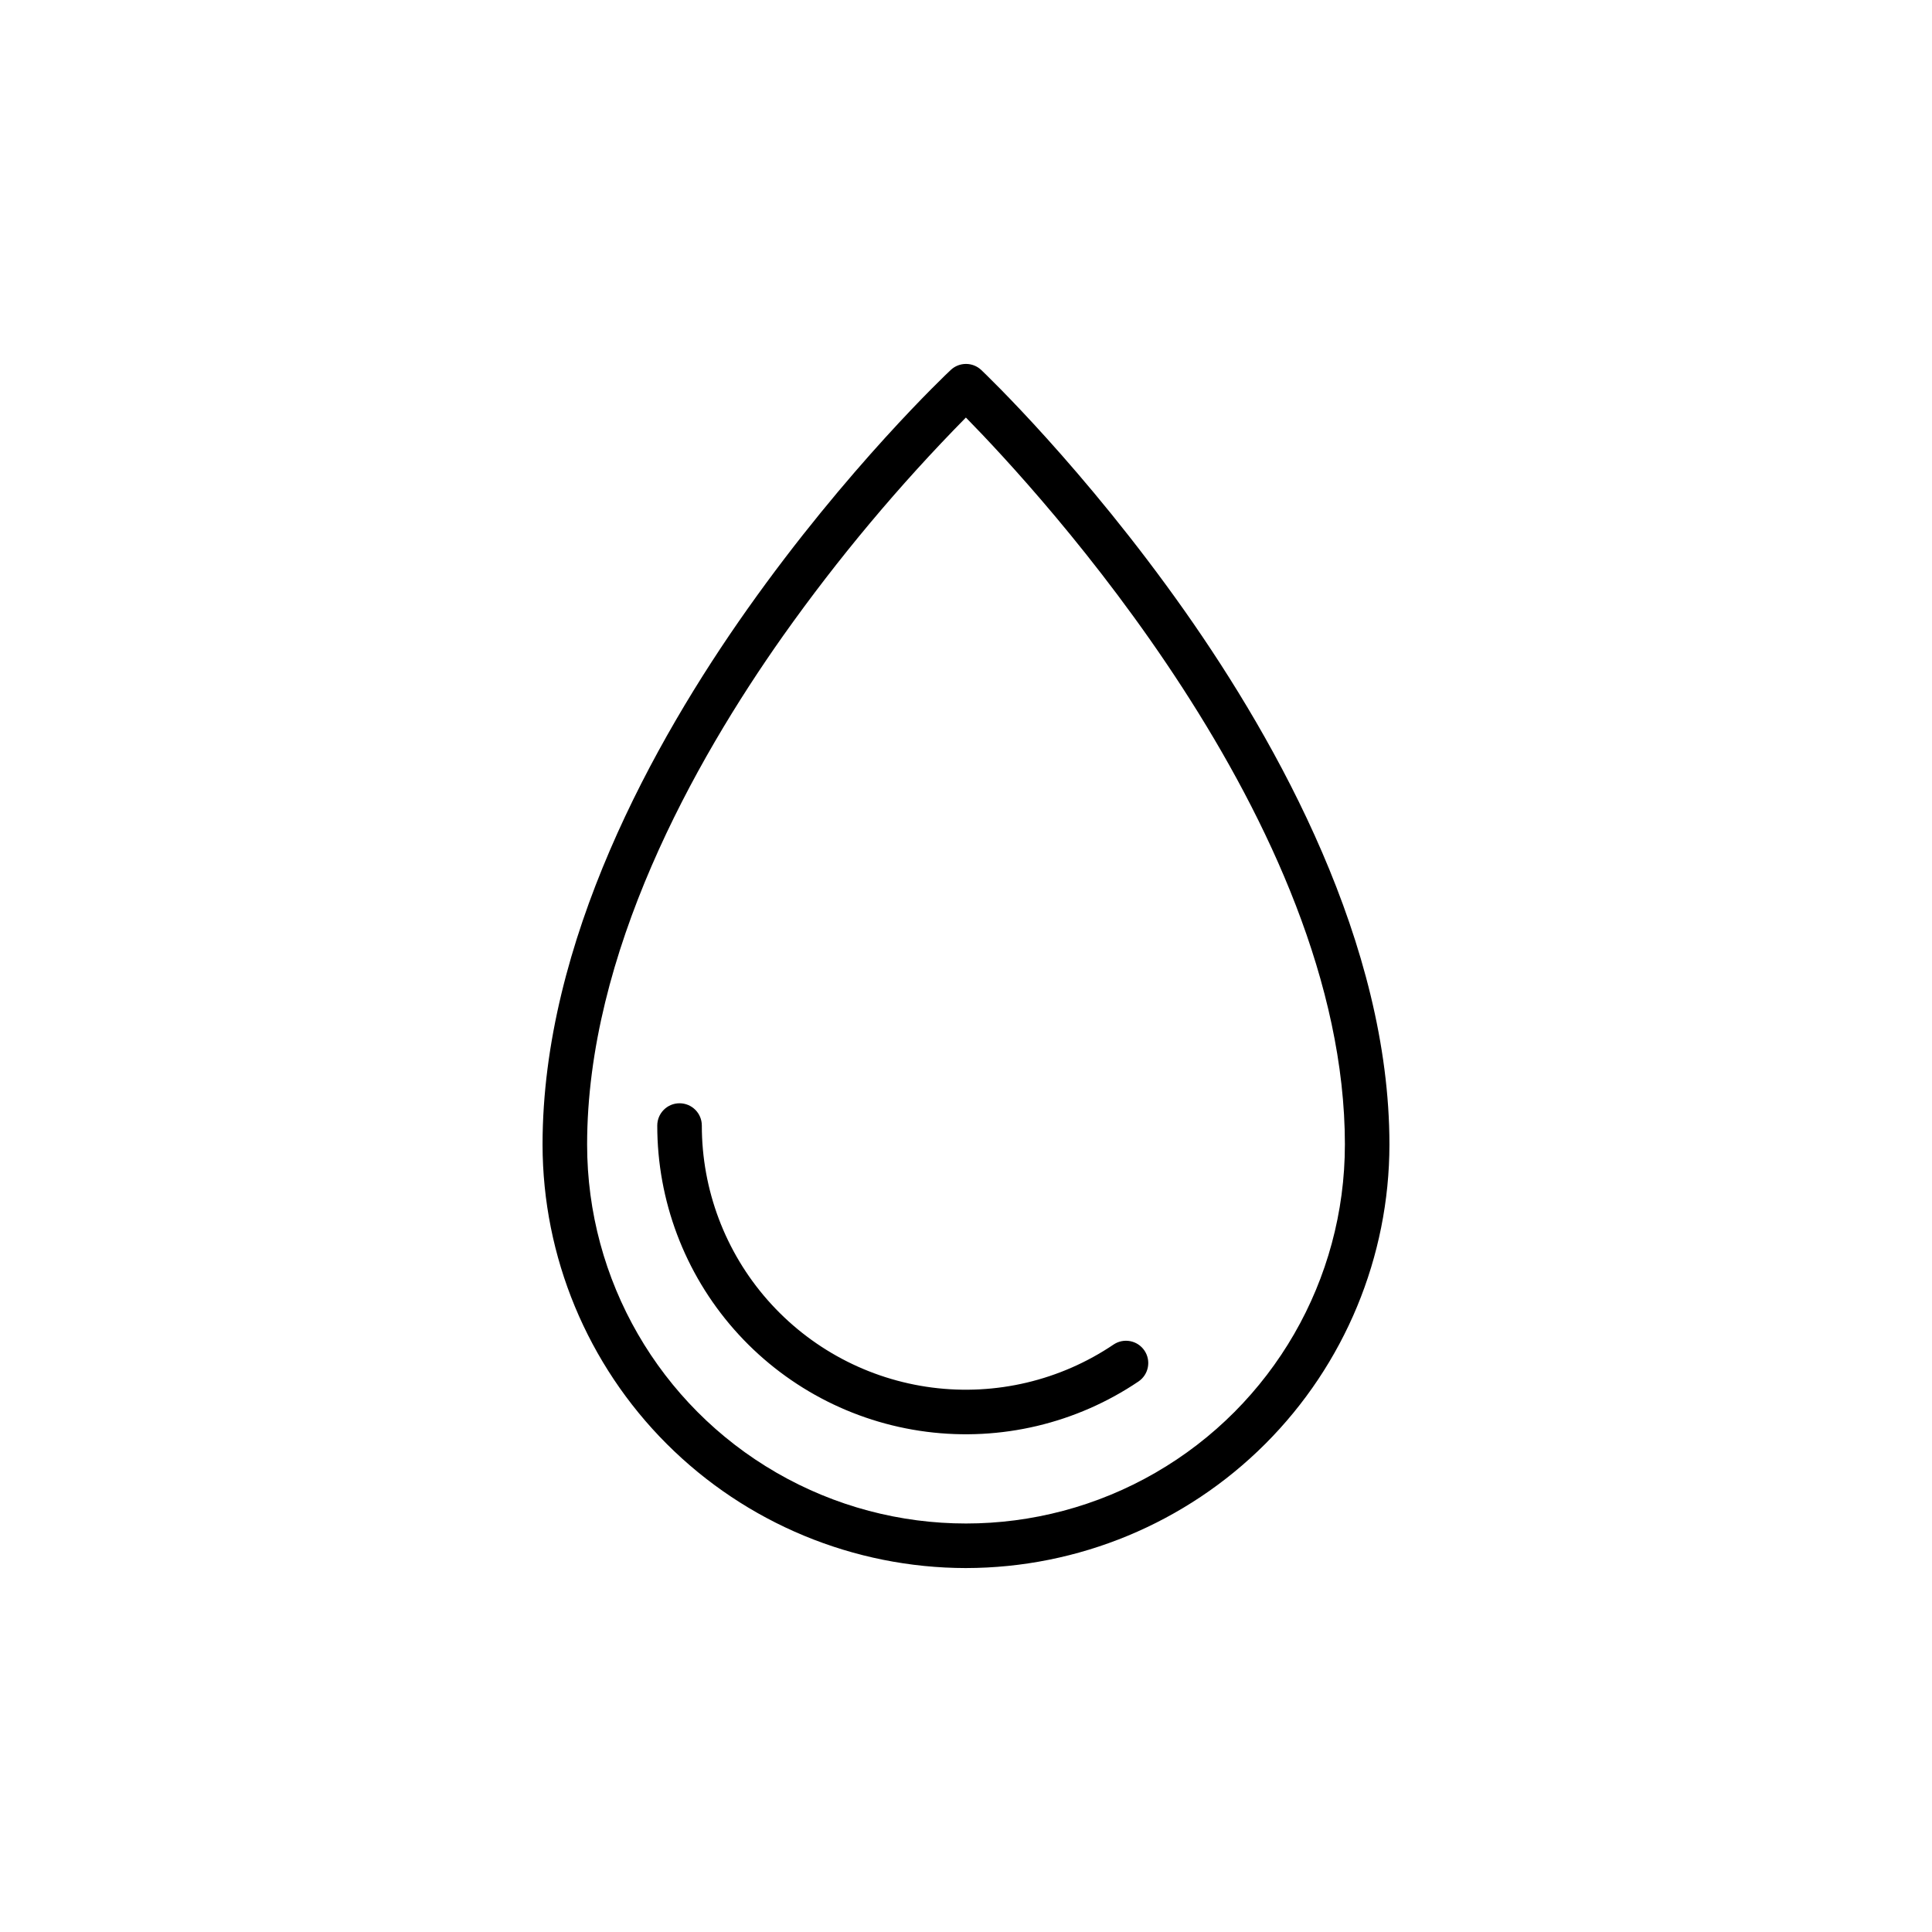 <?xml version="1.0" encoding="UTF-8"?>
<!-- Uploaded to: SVG Repo, www.svgrepo.com, Generator: SVG Repo Mixer Tools -->
<svg fill="#000000" width="800px" height="800px" version="1.1" viewBox="144 144 512 512" xmlns="http://www.w3.org/2000/svg">
 <path d="m400 559.55c29.75-0.035 58.273-11.867 79.312-32.906 21.035-21.035 32.871-49.559 32.902-79.309 0-53.203-29.492-106.25-54.234-141.39-26.609-37.789-52.816-62.828-53.918-63.875-2.266-2.156-5.824-2.168-8.105-0.027-1.102 1.035-27.32 25.789-53.938 63.441-24.742 35.004-54.238 88.023-54.238 141.85v0.004c0.035 29.75 11.867 58.273 32.906 79.312 21.035 21.035 49.559 32.867 79.312 32.902zm-48.473-247.05c14.566-20.555 30.766-39.898 48.445-57.848 19.234 19.578 100.44 107.31 100.44 192.68l-0.004 0.004c0 35.871-19.137 69.02-50.203 86.953-31.066 17.938-69.344 17.938-100.41 0-31.066-17.934-50.203-51.082-50.203-86.953 0-50.652 28.242-101.29 51.938-134.84zm-33.344 129.78c0-3.262 2.641-5.902 5.902-5.902 3.262 0 5.906 2.641 5.906 5.902-0.012 17.016 6.184 33.453 17.418 46.234s26.742 21.027 43.621 23.203c16.875 2.172 33.969-1.879 48.074-11.398 2.699-1.816 6.363-1.105 8.188 1.594 1.82 2.695 1.117 6.359-1.574 8.188-16.484 11.129-36.461 15.867-56.188 13.328-19.727-2.539-37.852-12.176-50.984-27.113s-20.371-34.145-20.363-54.035z"/>
</svg>